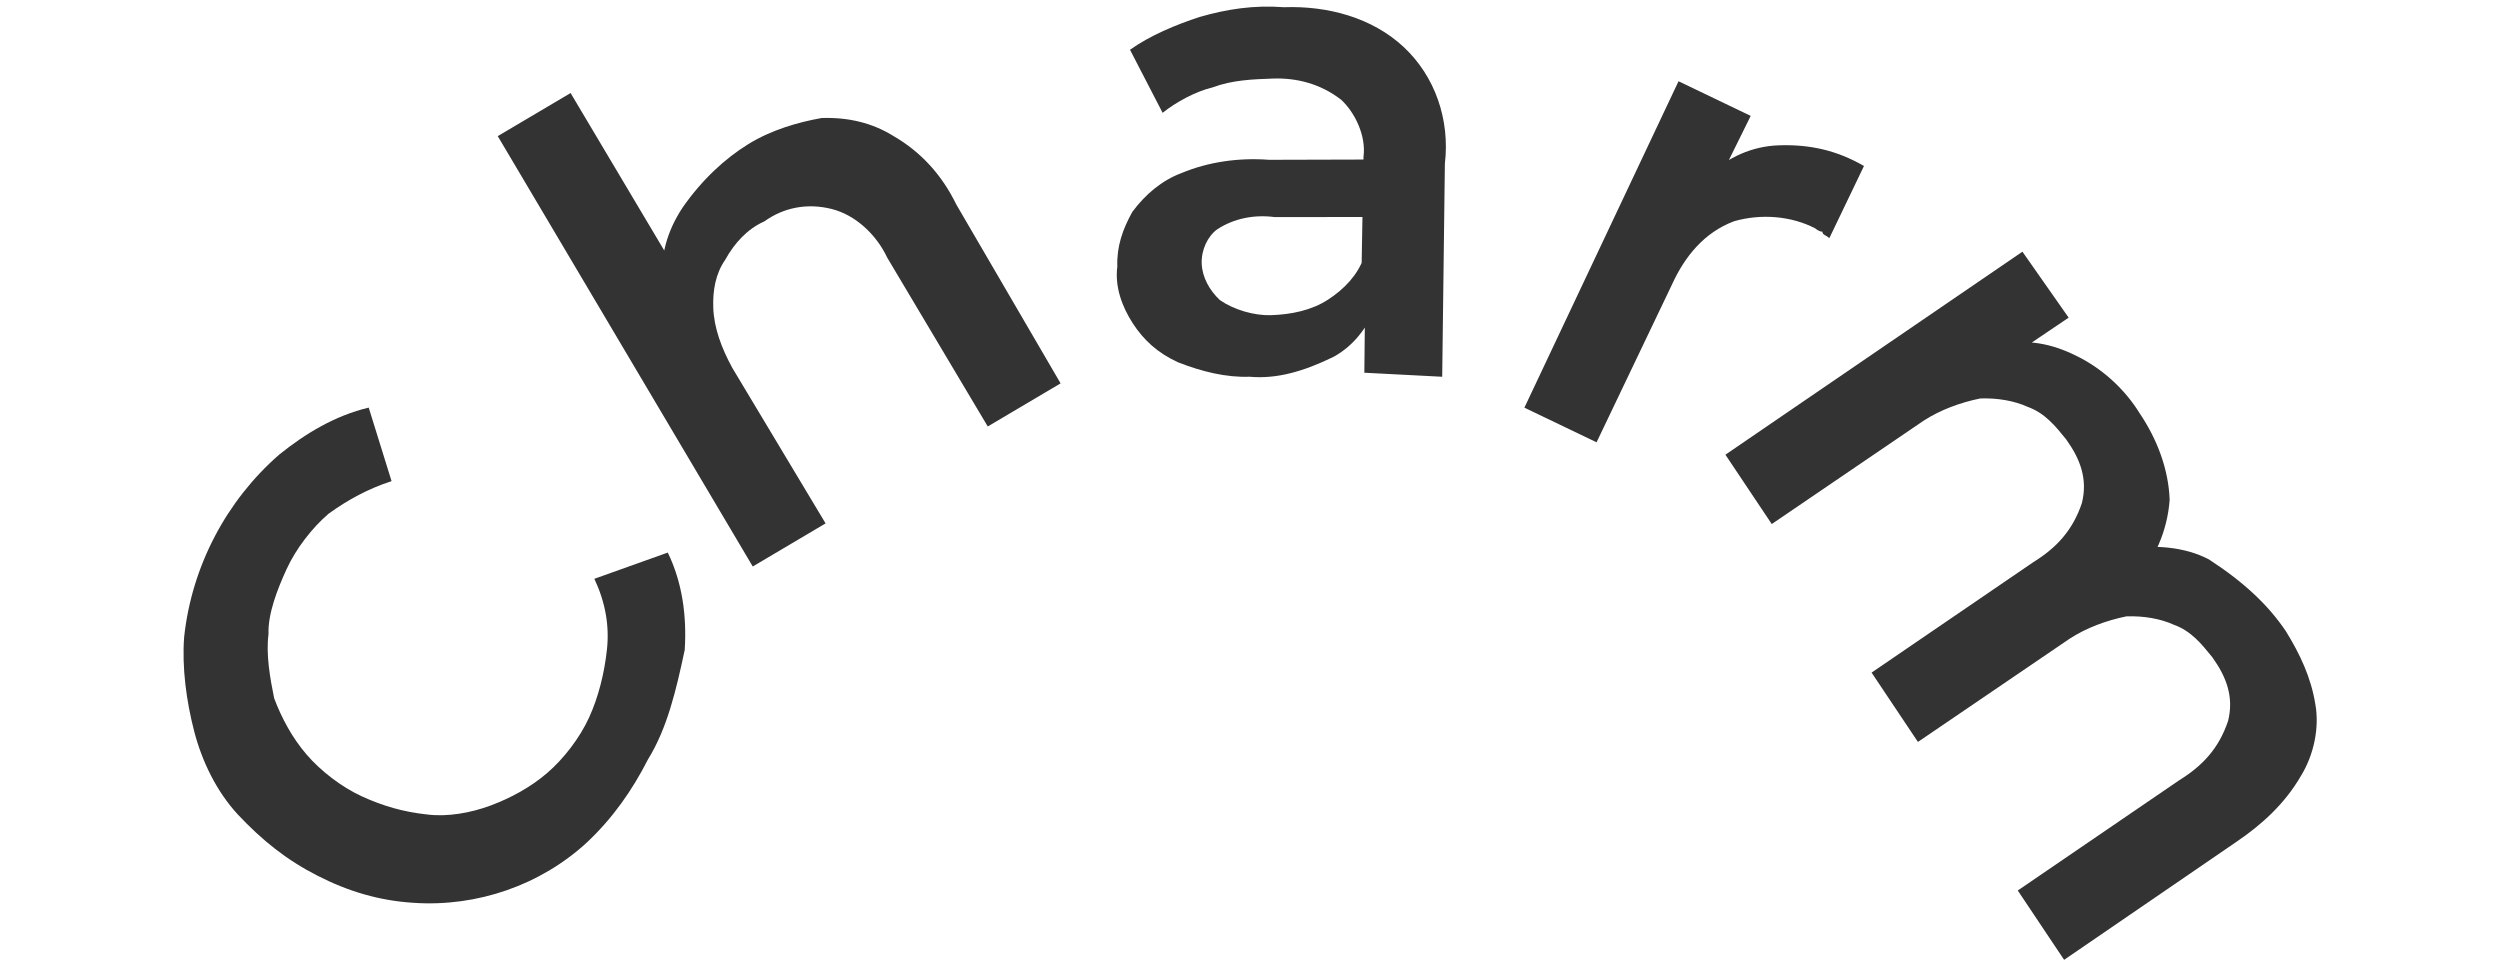 <?xml version="1.0" encoding="utf-8"?>
<!-- Generator: Adobe Illustrator 26.0.3, SVG Export Plug-In . SVG Version: 6.00 Build 0)  -->
<svg version="1.1" id="レイヤー_1" xmlns="http://www.w3.org/2000/svg" xmlns:xlink="http://www.w3.org/1999/xlink" x="0px"
	 y="0px" viewBox="0 0 74 29" style="enable-background:new 0 0 74 29;" xml:space="preserve">
<style type="text/css">
	.st0{fill:#333333;}
</style>
<g transform="translate(19704 12054)">
	<g transform="matrix(0.999, -0.035, 0.035, 0.999, -20393.279, -14398.242)">
		<path class="st0" d="M625.4,2391c-0.5,0.9-1.1,1.7-1.9,2.4c-1.4,1.2-3.3,1.8-5.2,1.6c-1-0.1-1.9-0.4-2.8-0.9
			c-0.9-0.5-1.6-1.1-2.3-1.9c-0.6-0.7-1-1.6-1.2-2.5c-0.2-0.9-0.3-1.9-0.2-2.8c0.3-2.1,1.4-4,3-5.3c0.8-0.6,1.7-1.1,2.7-1.3l0.6,2.2
			c-0.7,0.2-1.3,0.5-1.9,0.9c-0.5,0.4-1,1-1.3,1.6c-0.3,0.6-0.6,1.3-0.6,1.9c-0.1,0.6,0,1.3,0.1,1.9c0.2,0.6,0.5,1.2,0.9,1.7
			c0.4,0.5,1,1,1.6,1.3c0.6,0.3,1.2,0.5,1.9,0.6c0.6,0.1,1.3,0,1.9-0.2c0.6-0.2,1.2-0.5,1.7-0.9c0.5-0.4,1-1,1.3-1.6
			c0.3-0.6,0.5-1.3,0.6-2c0.1-0.7,0-1.4-0.3-2.1l2.2-0.7c0.4,0.9,0.5,1.9,0.4,2.9C626.3,2389,626,2390.1,625.4,2391"/>
		<path class="st0" d="M629,2372.9c0.7-0.4,1.5-0.6,2.2-0.7c0.8,0,1.5,0.2,2.1,0.6c0.8,0.5,1.4,1.2,1.8,2.1l2.9,5.4l-2.2,1.2
			l-2.8-5.1c-0.3-0.7-0.9-1.3-1.6-1.5c-0.7-0.2-1.4-0.1-2,0.3c-0.5,0.2-0.9,0.6-1.2,1.1c-0.3,0.4-0.4,0.9-0.4,1.4
			c0,0.6,0.2,1.2,0.5,1.8l2.6,4.7l-2.2,1.2l-7.1-13l2.2-1.2l3.4,6.2l-0.9-0.5c0-0.8,0.2-1.5,0.7-2.2
			C627.6,2373.9,628.3,2373.3,629,2372.9"/>
		<path class="st0" d="M643.6,2380.3c-0.7,0-1.4-0.2-2.1-0.5c-0.6-0.3-1-0.7-1.3-1.2c-0.3-0.5-0.5-1.1-0.4-1.7
			c0-0.6,0.2-1.1,0.5-1.6c0.4-0.5,0.9-0.9,1.5-1.1c0.8-0.3,1.7-0.4,2.6-0.3l3.1,0.1l-0.1,1.7l-2.9-0.1c-0.6-0.1-1.2,0-1.7,0.3
			c-0.3,0.2-0.5,0.6-0.5,1c0,0.4,0.2,0.8,0.5,1.1c0.4,0.3,1,0.5,1.5,0.5c0.6,0,1.2-0.1,1.7-0.4c0.5-0.3,0.9-0.7,1.1-1.2l0.3,1.5
			c-0.3,0.6-0.7,1.1-1.3,1.4C645.2,2380.2,644.4,2380.4,643.6,2380.3 M647,2380.3l0.1-2.2l-0.1-0.4l0.2-3.8c0.1-0.6-0.2-1.3-0.6-1.7
			c-0.6-0.5-1.3-0.7-2-0.7c-0.6,0-1.2,0-1.8,0.2c-0.5,0.1-1.1,0.4-1.5,0.7l-0.9-1.9c0.6-0.4,1.4-0.7,2.1-0.9
			c0.8-0.2,1.6-0.3,2.5-0.2c1.3,0,2.6,0.4,3.5,1.3c0.9,0.9,1.3,2.2,1.1,3.5l-0.3,6.3L647,2380.3z"/>
		<path class="st0" d="M651.7,2381.5l4.9-9.5l2.1,1.1l-1.4,2.6l0.1-0.9c0.6-0.5,1.3-0.8,2.1-0.8c0.9,0,1.7,0.2,2.5,0.7l-1.1,2.1
			c-0.1-0.1-0.2-0.1-0.2-0.2c-0.1,0-0.2-0.1-0.2-0.1c-0.7-0.4-1.6-0.5-2.4-0.3c-0.9,0.3-1.5,1-1.9,1.8l-2.4,4.6L651.7,2381.5z"/>
		<path class="st0" d="M674,2388.9c0.4,0.7,0.7,1.4,0.8,2.2c0.1,0.7-0.1,1.5-0.5,2.1c-0.5,0.8-1.2,1.4-2,1.9l-5.2,3.3l-1.3-2.1
			l4.9-3.1c0.7-0.4,1.2-0.9,1.5-1.7c0.2-0.7,0-1.3-0.4-1.9c-0.3-0.4-0.6-0.8-1.1-1c-0.4-0.2-0.9-0.3-1.4-0.3
			c-0.6,0.1-1.2,0.3-1.7,0.6l-4.6,2.9l-1.3-2.1l4.9-3.1c0.7-0.4,1.2-0.9,1.5-1.7c0.2-0.7,0-1.3-0.4-1.9c-0.3-0.4-0.6-0.8-1.1-1
			c-0.4-0.2-0.9-0.3-1.4-0.3c-0.6,0.1-1.2,0.3-1.7,0.6l-4.6,2.9l-1.3-2.1l9-5.7l1.3,2l-2.4,1.5l0.5-0.8c0.8-0.1,1.5,0.1,2.2,0.5
			c0.7,0.4,1.3,1,1.7,1.7c0.5,0.8,0.8,1.7,0.8,2.6c-0.1,0.9-0.5,1.8-1.2,2.4l-0.2-1c0.9-0.1,1.8,0,2.5,0.4
			C672.8,2387.4,673.5,2388.1,674,2388.9"/>
	</g>
</g>
</svg>
